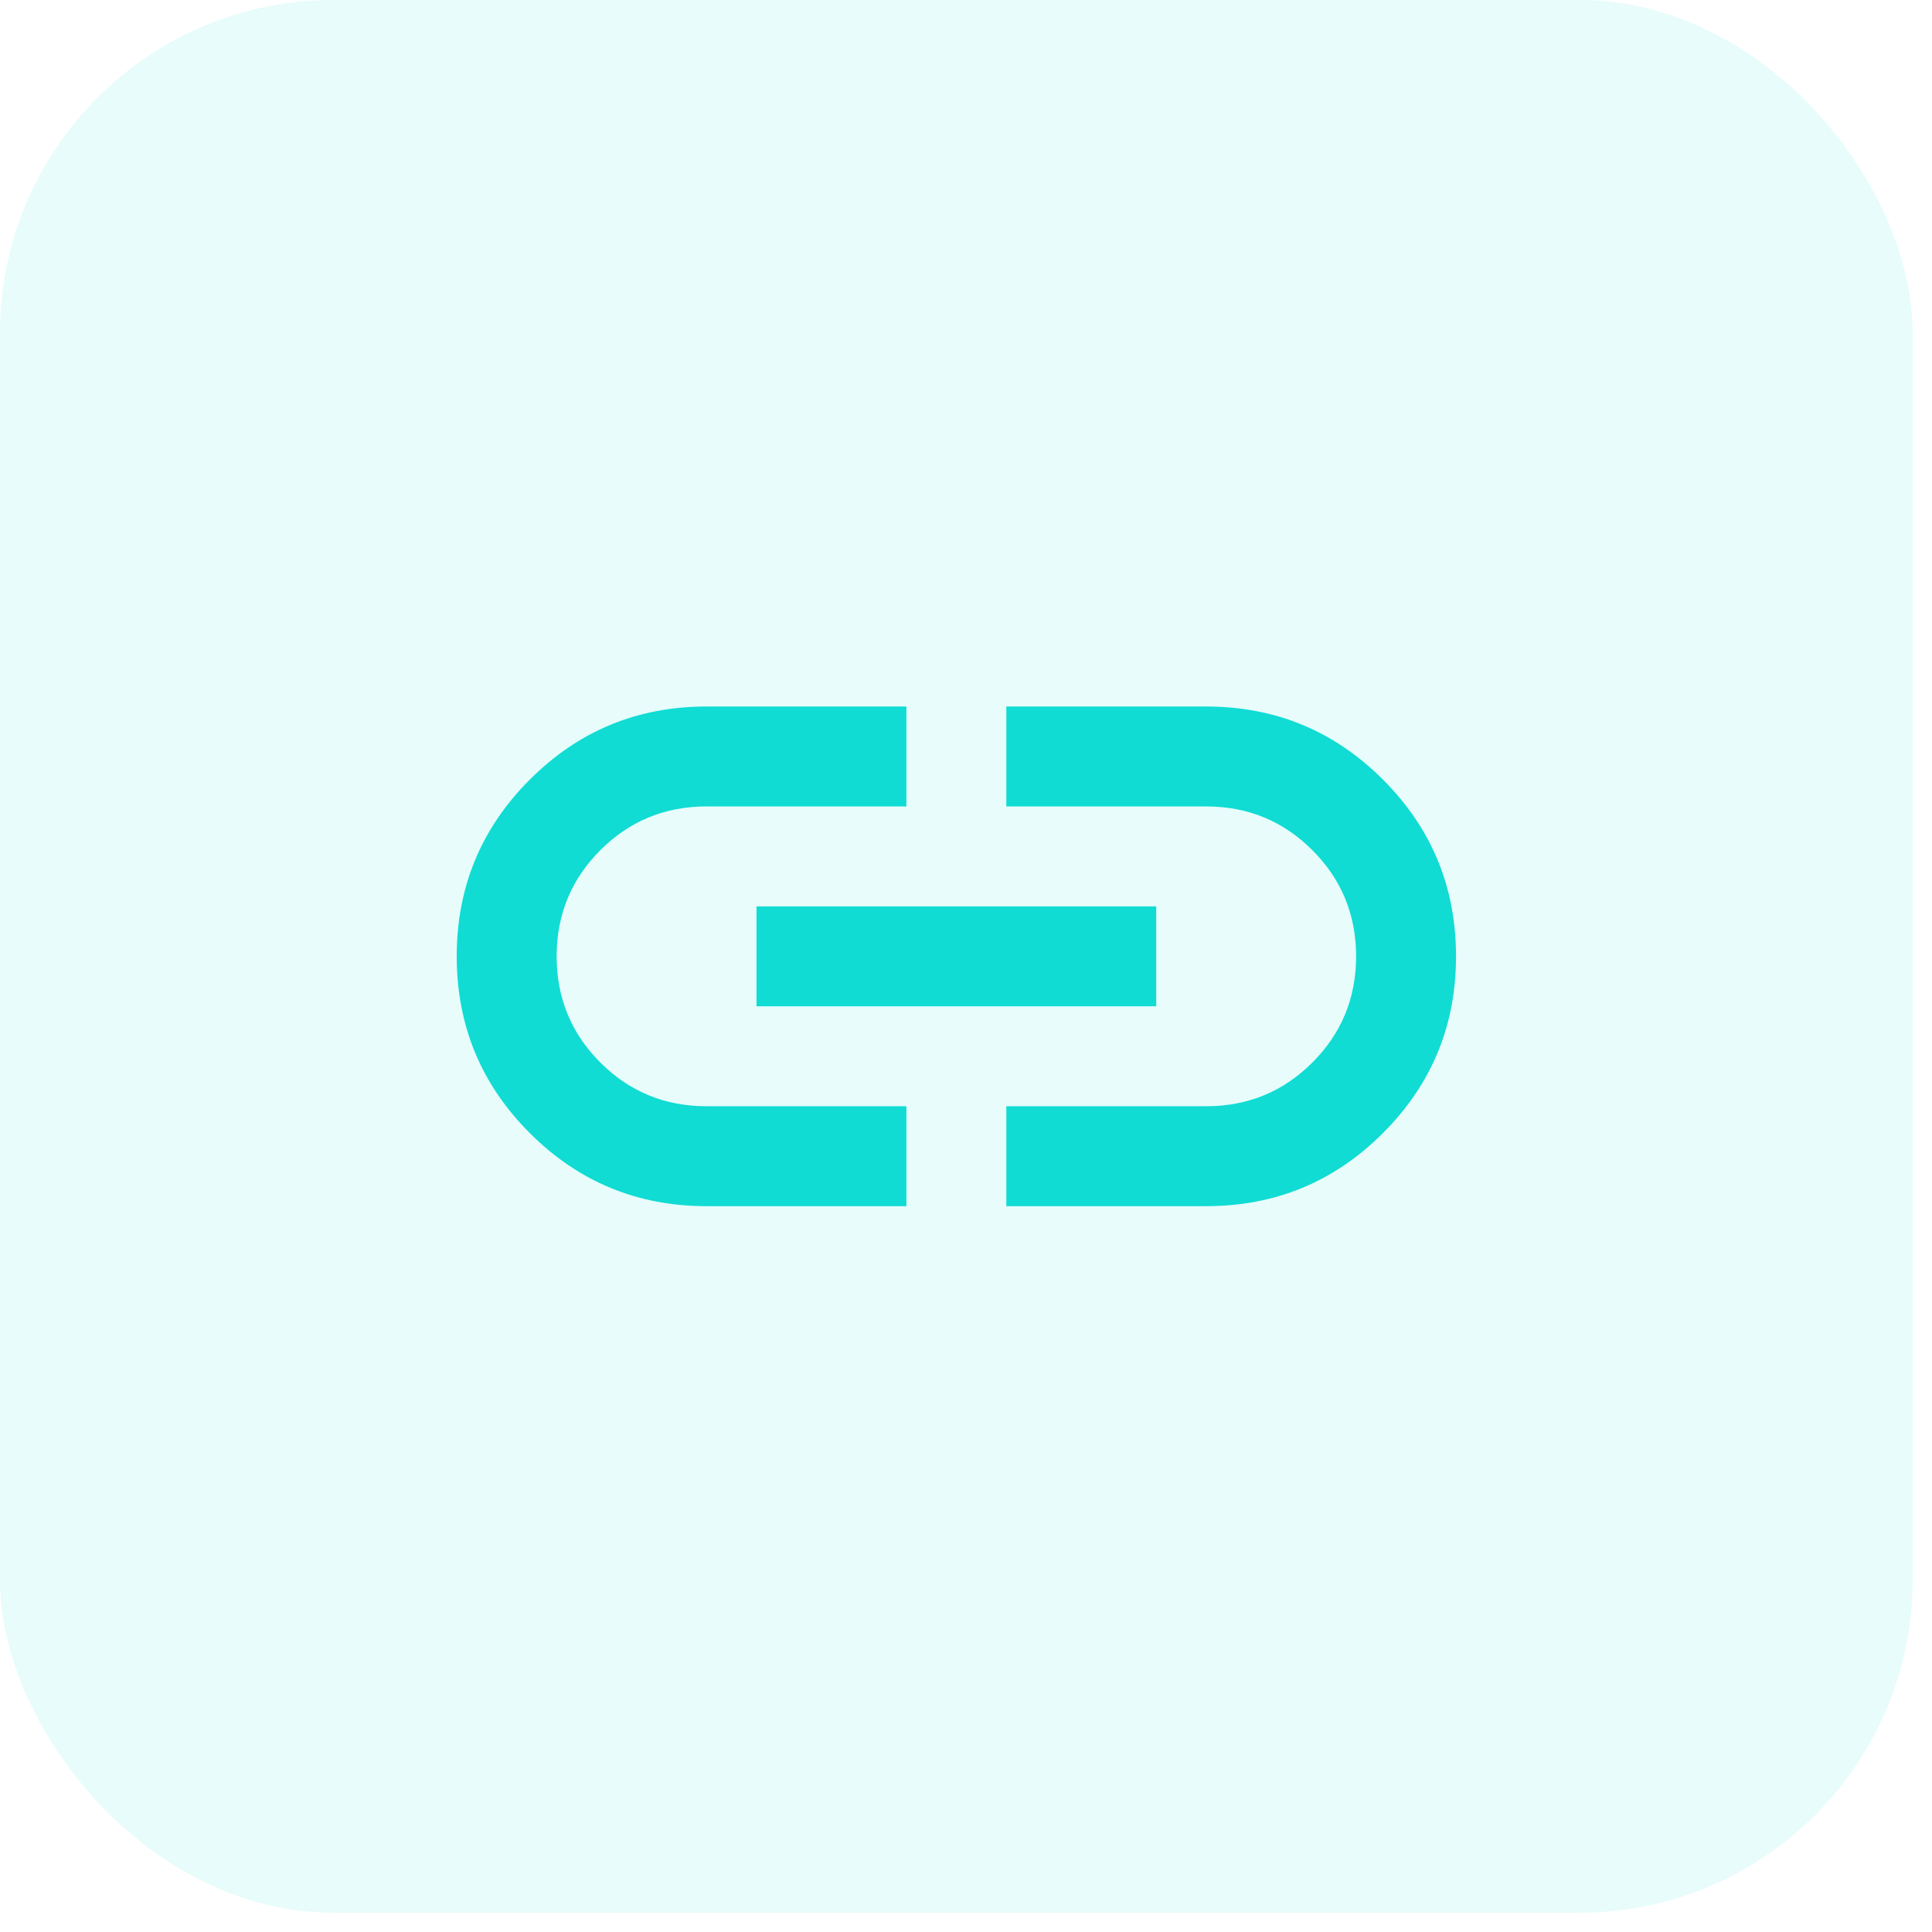 <svg width="58" height="58" viewBox="0 0 58 58" fill="none" xmlns="http://www.w3.org/2000/svg">
<rect width="57.42" height="57.42" rx="10" fill="#10DCD4" fill-opacity="0.1"/>
<path d="M27.211 36.21H21.211C19.136 36.21 17.367 35.479 15.905 34.016C14.442 32.554 13.711 30.785 13.711 28.71C13.711 26.635 14.442 24.866 15.905 23.404C17.367 21.941 19.136 21.21 21.211 21.21H27.211V24.21H21.211C19.961 24.21 18.898 24.648 18.023 25.523C17.148 26.398 16.711 27.46 16.711 28.71C16.711 29.96 17.148 31.023 18.023 31.898C18.898 32.773 19.961 33.21 21.211 33.21H27.211V36.21ZM22.711 30.21V27.21H34.711V30.21H22.711ZM30.211 36.21V33.21H36.211C37.461 33.21 38.523 32.773 39.398 31.898C40.273 31.023 40.711 29.96 40.711 28.71C40.711 27.46 40.273 26.398 39.398 25.523C38.523 24.648 37.461 24.21 36.211 24.21H30.211V21.21H36.211C38.286 21.21 40.055 21.941 41.517 23.404C42.98 24.866 43.711 26.635 43.711 28.71C43.711 30.785 42.98 32.554 41.517 34.016C40.055 35.479 38.286 36.21 36.211 36.21H30.211Z" fill="#10DCD4"/>
</svg>
